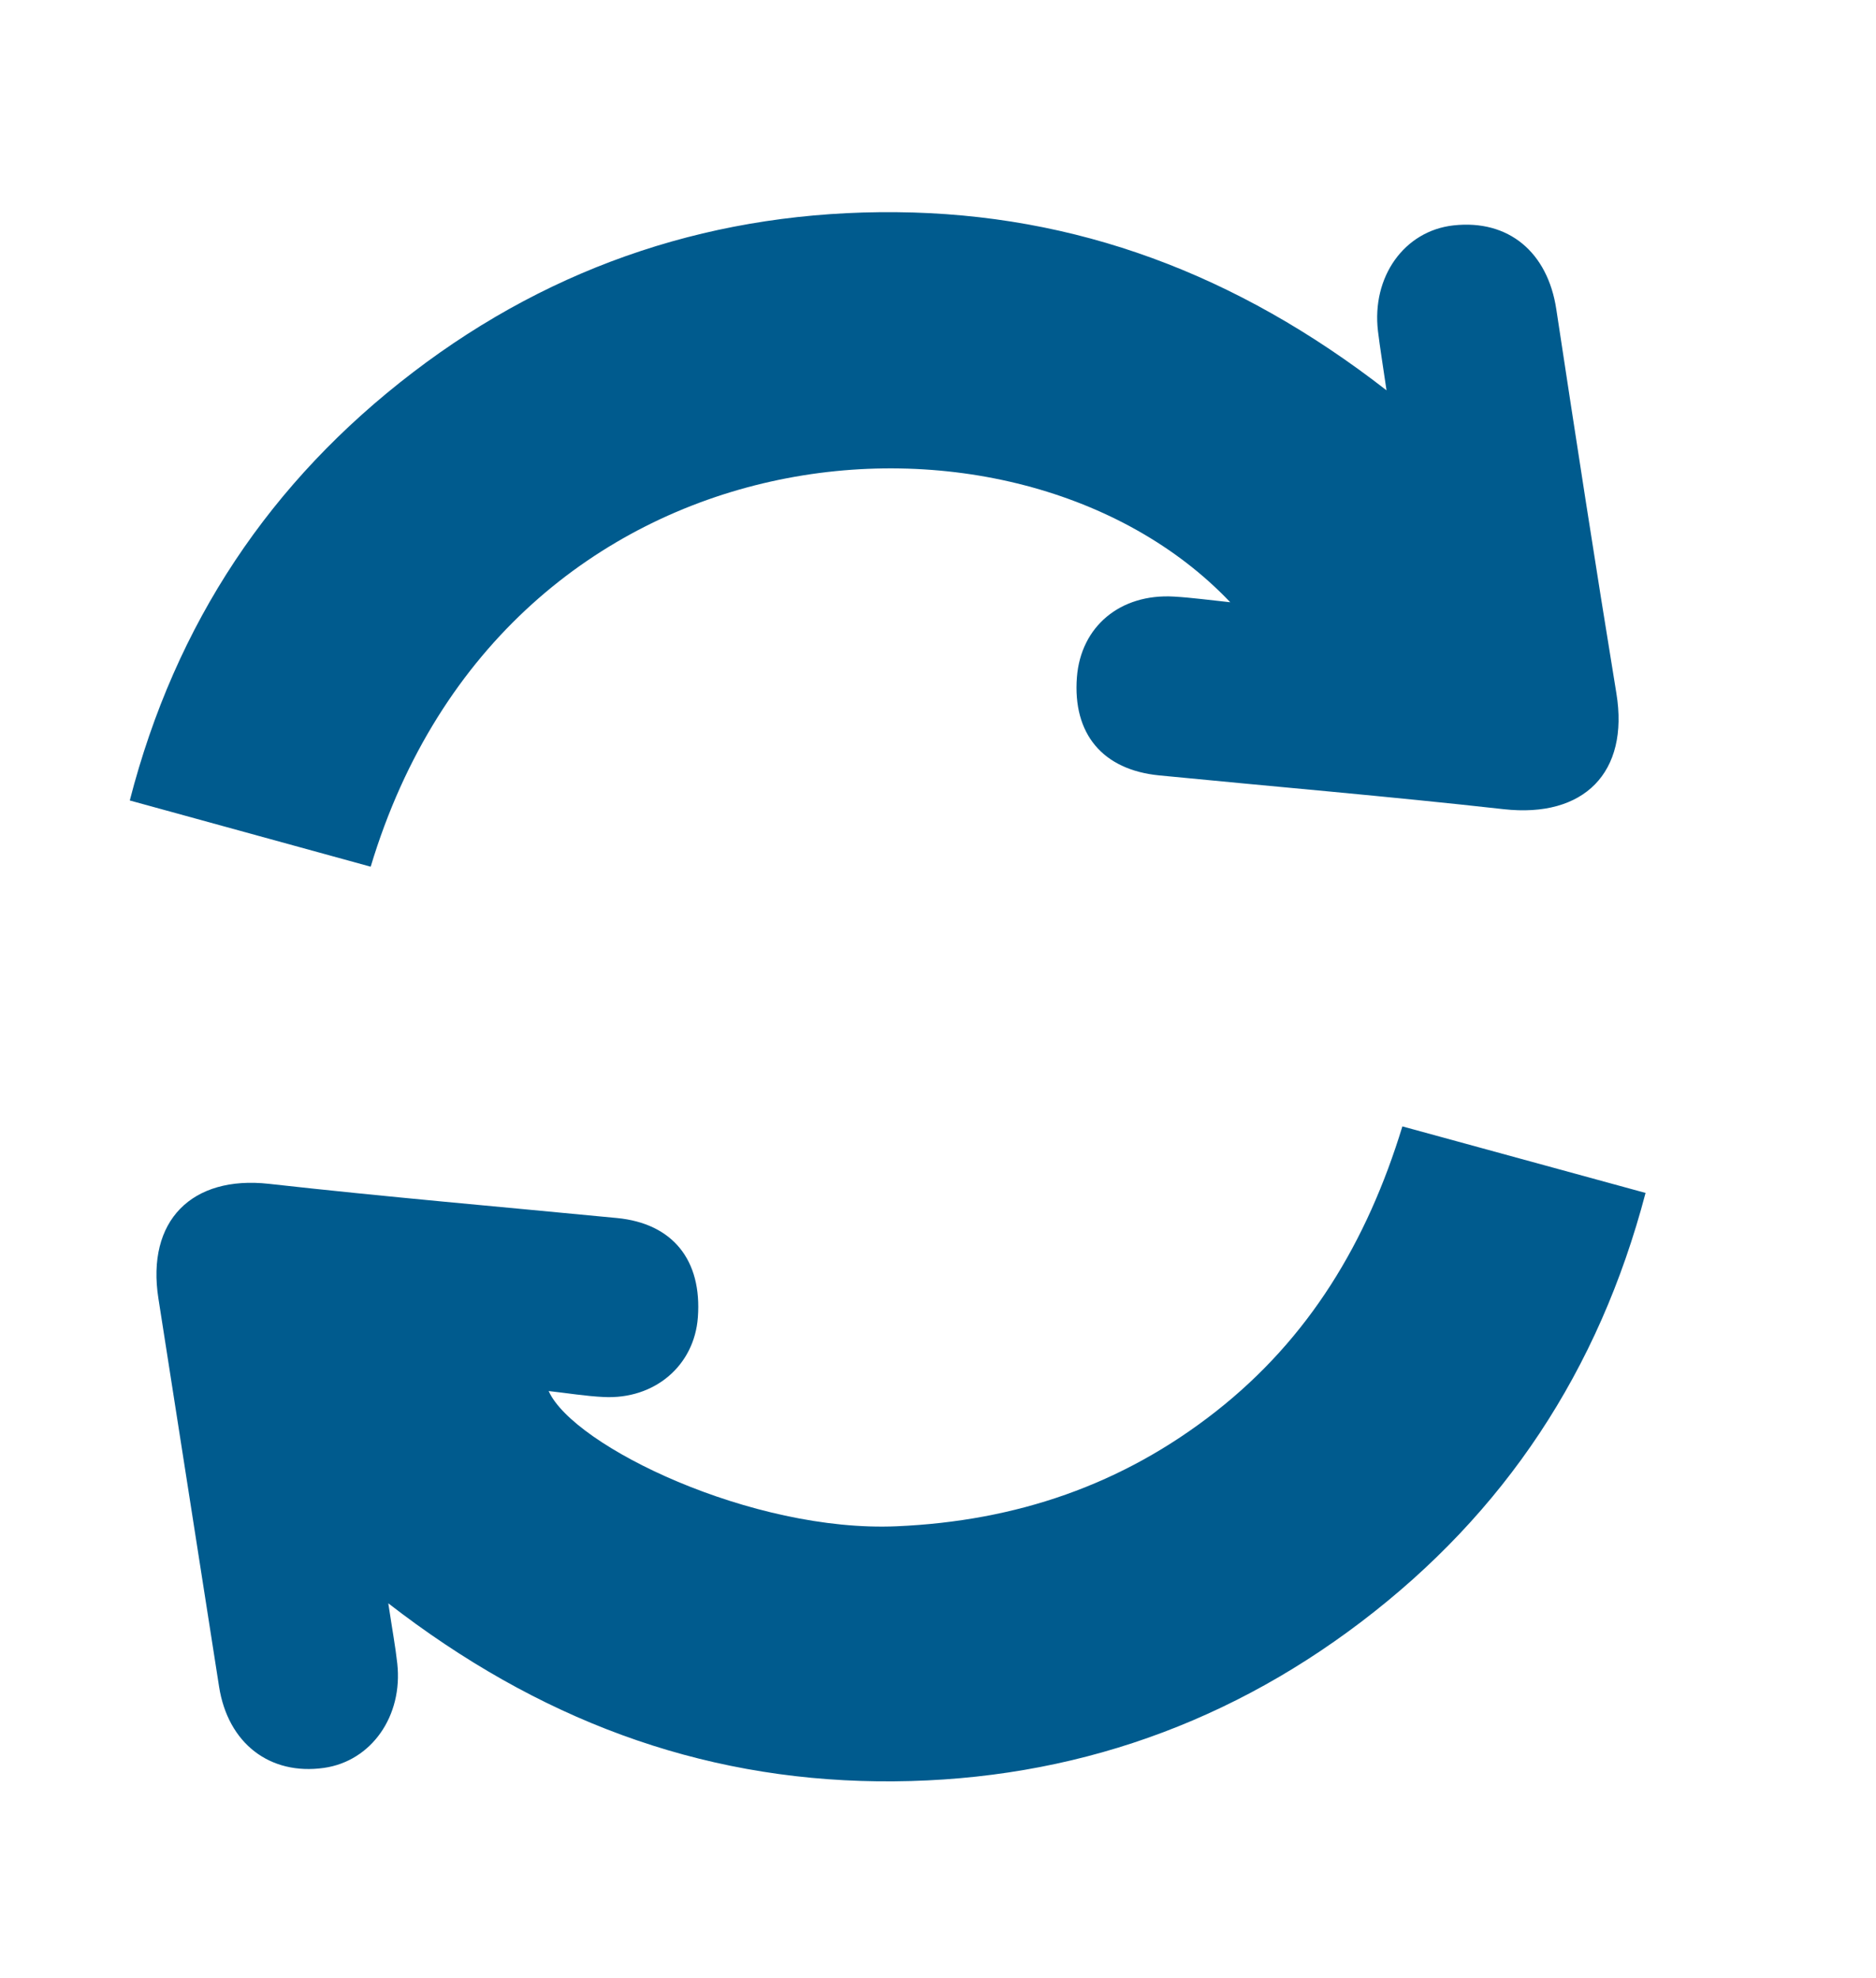 <?xml version="1.0" encoding="utf-8"?>
<!-- Generator: Adobe Illustrator 16.0.0, SVG Export Plug-In . SVG Version: 6.00 Build 0)  -->
<!DOCTYPE svg PUBLIC "-//W3C//DTD SVG 1.1//EN" "http://www.w3.org/Graphics/SVG/1.1/DTD/svg11.dtd">
<svg version="1.1" id="Layer_1" xmlns="http://www.w3.org/2000/svg" xmlns:xlink="http://www.w3.org/1999/xlink" x="0px" y="0px"
	 width="49.334px" height="52px" viewBox="0 0 49.334 52" enable-background="new 0 0 49.334 52" xml:space="preserve">
<path fill-rule="evenodd" clip-rule="evenodd" fill="#005B8E" d="M10.211,42.148c0.108,0.714,0.188,1.146,0.236,1.58
	c0.154,1.387-0.683,2.57-1.928,2.747c-1.428,0.202-2.526-0.649-2.758-2.137c-0.531-3.401-1.062-6.802-1.595-10.202
	c-0.321-2.045,0.877-3.241,2.908-3.015c3.047,0.341,6.102,0.604,9.154,0.899c1.458,0.142,2.237,1.1,2.124,2.613
	c-0.095,1.269-1.137,2.159-2.476,2.092c-0.477-0.023-0.951-0.102-1.448-0.157c0.653,1.456,5.364,3.722,9.153,3.555
	c3.134-0.136,5.928-1.082,8.395-3.019c2.441-1.917,3.97-4.44,4.903-7.493c2.134,0.584,4.206,1.15,6.395,1.749
	c-1.229,4.675-3.71,8.413-7.475,11.274c-3.745,2.847-8.024,4.246-12.718,4.193C18.368,46.774,14.136,45.19,10.211,42.148z"/>
<path fill-rule="evenodd" clip-rule="evenodd" fill="#005B8E" d="M9.748,22.784c-2.106-0.579-4.158-1.143-6.335-1.741
	c1.201-4.662,3.696-8.389,7.45-11.257C14.6,6.93,18.88,5.536,23.57,5.578c4.719,0.042,8.953,1.623,12.892,4.683
	c-0.103-0.701-0.172-1.124-0.224-1.549c-0.173-1.435,0.691-2.644,1.986-2.787c1.447-0.16,2.476,0.703,2.703,2.206
	c0.511,3.368,1.03,6.734,1.58,10.096c0.34,2.08-0.85,3.282-2.966,3.045c-3.015-0.337-6.037-0.592-9.056-0.888
	c-1.49-0.146-2.279-1.093-2.165-2.581c0.104-1.334,1.138-2.201,2.55-2.12c0.469,0.027,0.935,0.092,1.482,0.149
	C26.725,9.906,13.302,10.979,9.748,22.784z"/>
</svg>
